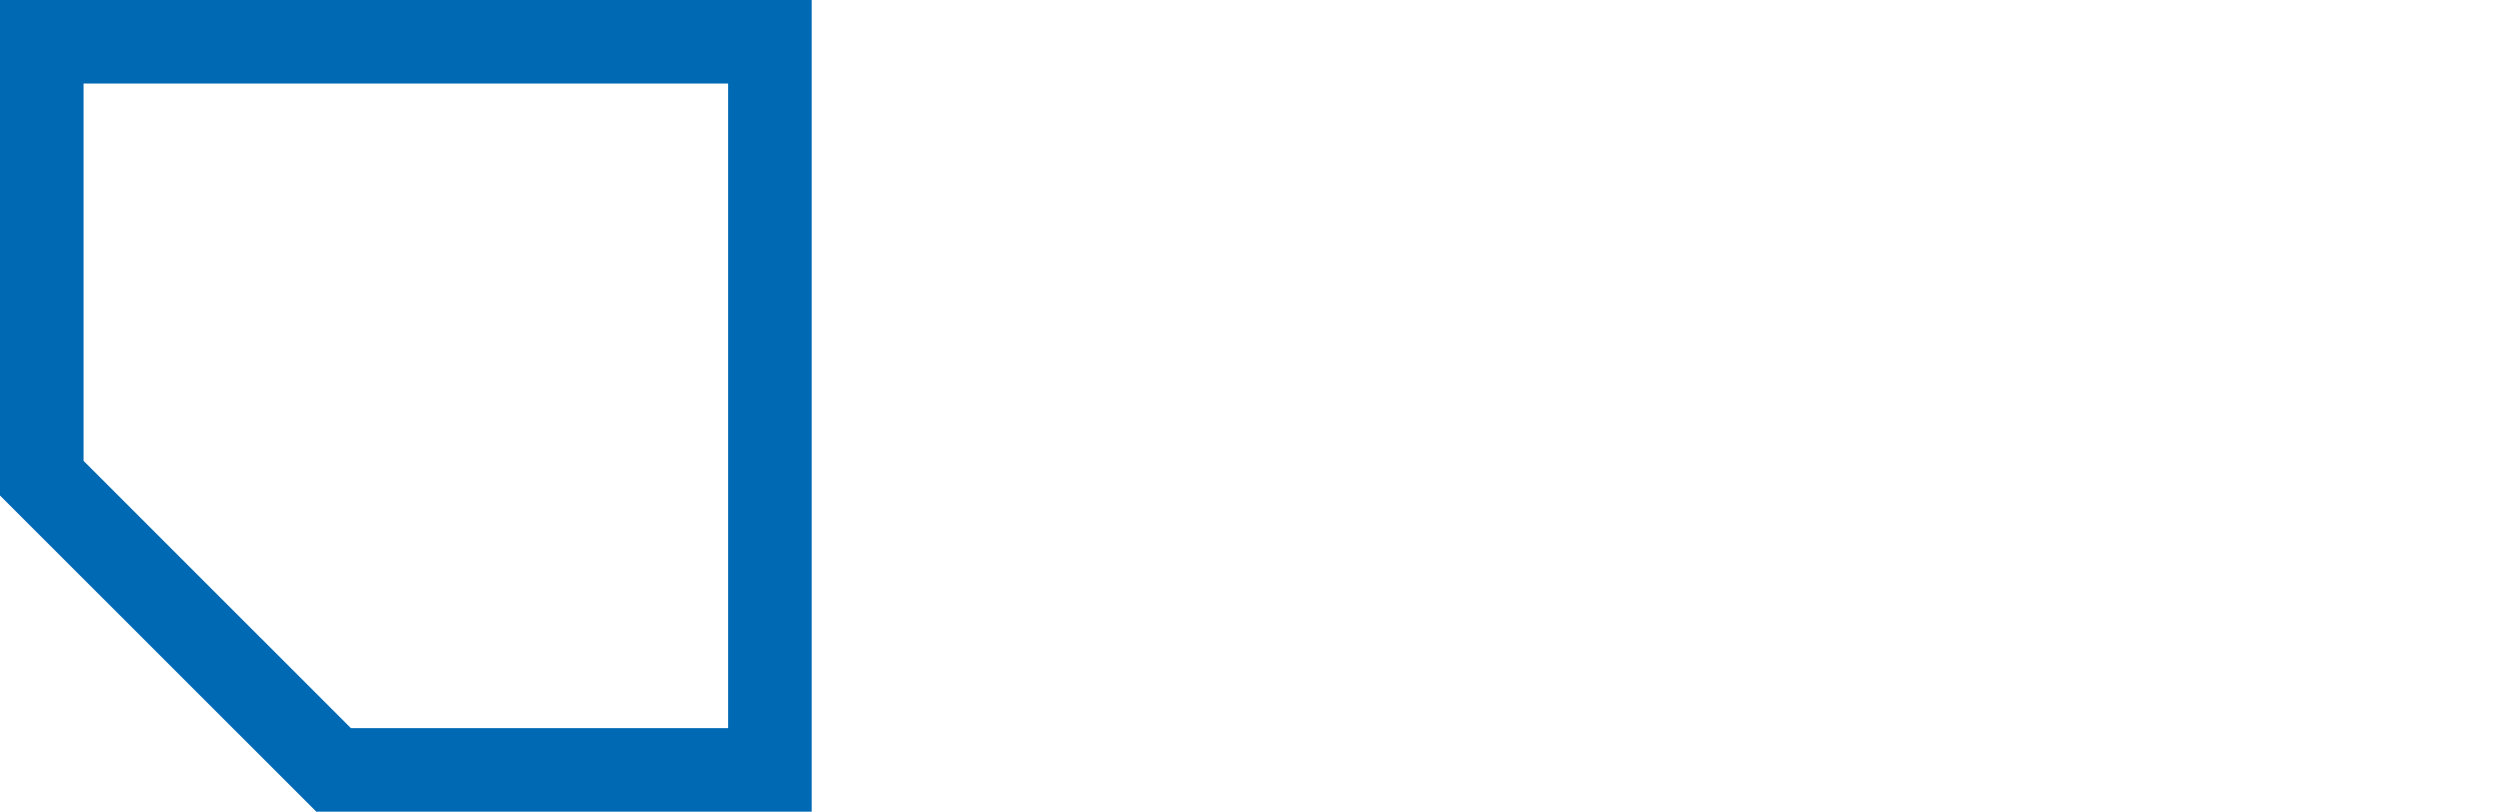 <svg xmlns="http://www.w3.org/2000/svg" width="308" height="100" viewBox="0 0 308 100" fill="none"><g clip-path="url(#clip0_41_882)"><g clip-path="url(#clip1_41_882)"><path d="M100 100H38.971L0 61.048V0H100V100ZM43.229 89.705H89.705V10.295H10.295V56.781L43.229 89.705Z" fill="#0069B4"></path></g></g><defs><clipPath id="clip0_41_882"><rect width="308" height="100" fill="white"></rect></clipPath><clipPath id="clip1_41_882"><rect width="100" height="100" fill="white"></rect></clipPath></defs></svg>